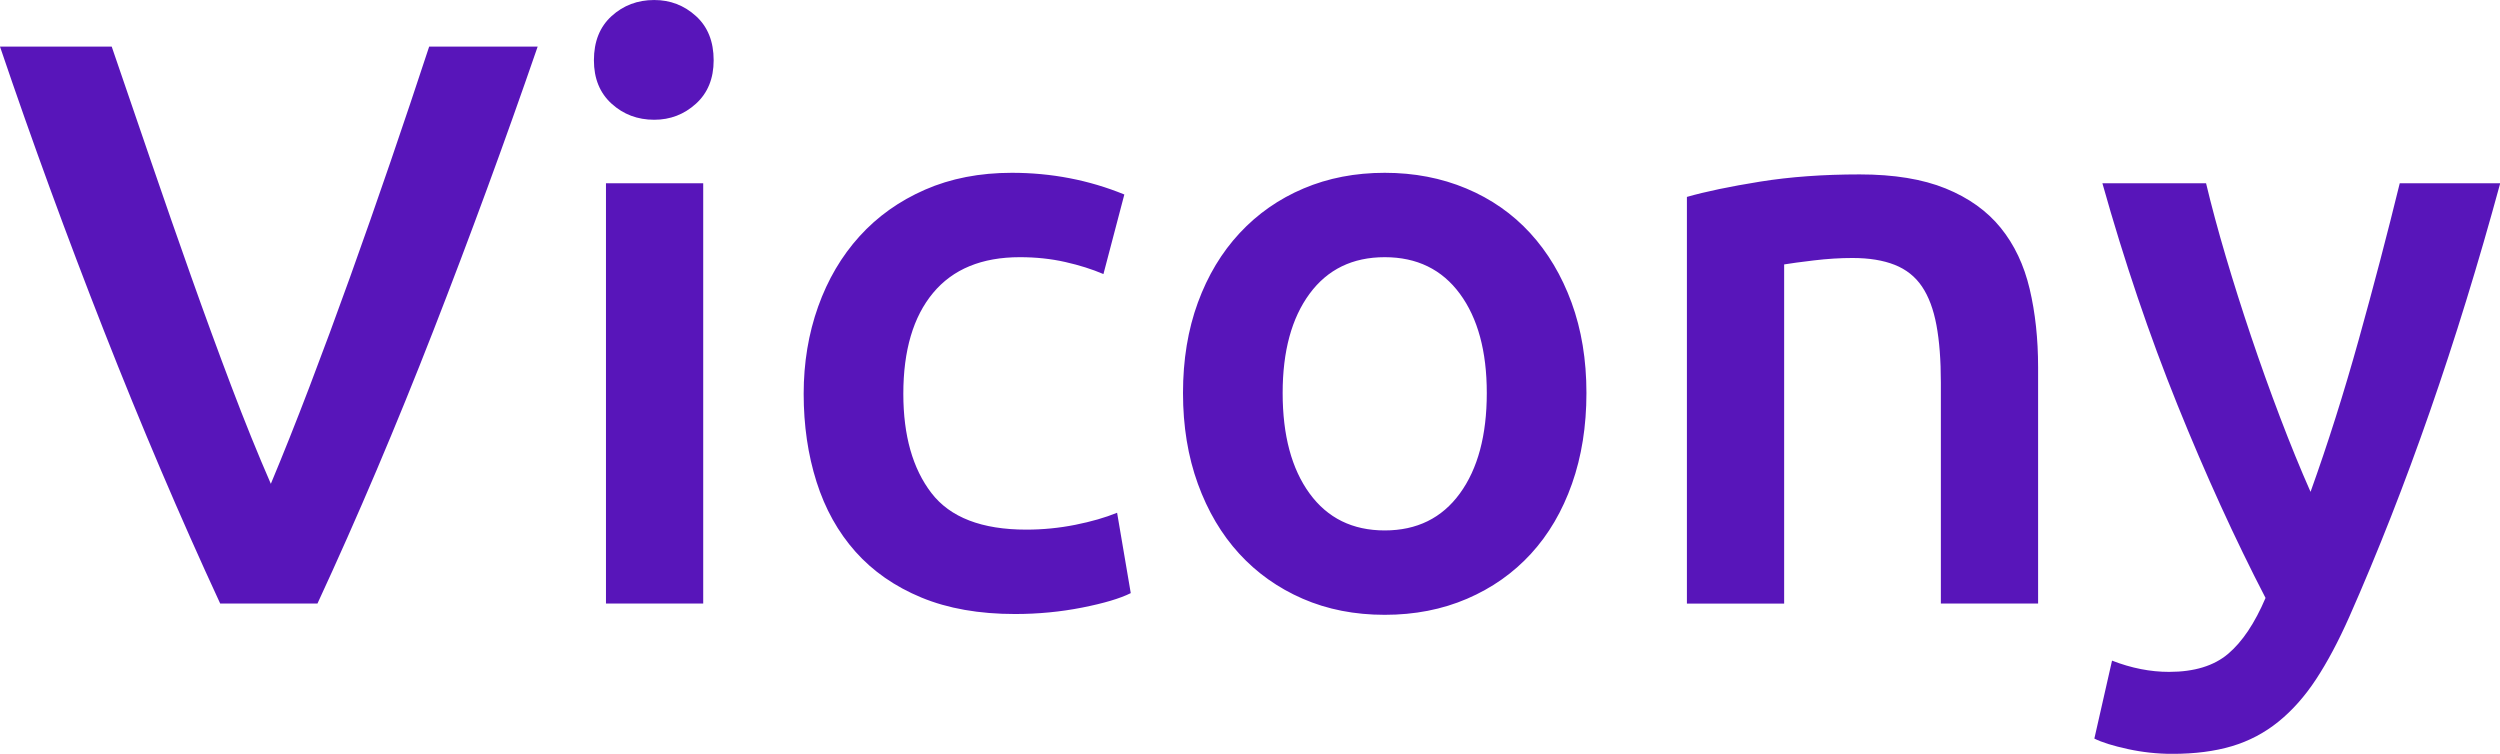 <?xml version="1.0" encoding="utf-8"?>
<svg xmlns="http://www.w3.org/2000/svg" class="looka-1j8o68f" height="126.092" viewBox="0 0 300 90.453" width="418.2">
  <defs id="SvgjsDefs4406"/>
  <g fill="#5815ba" id="SvgjsG4407" transform="matrix(4.822,0,0,4.822,-0.675,-24.012)">
    <path d="M5.62 20 q-1.5 -3.24 -2.89 -6.78 t-2.59 -7.08 l2.78 0 q0.48 1.4 0.98 2.86 t1 2.87 t1 2.73 t0.98 2.42 q0.46 -1.1 0.96 -2.41 t1.01 -2.73 t1.01 -2.88 t0.96 -2.86 l2.7 0 q-1.22 3.54 -2.6 7.08 t-2.88 6.78 l-2.42 0 z M17.64 20 l-2.42 0 l0 -10.46 l2.42 0 l0 10.46 z M17.9 6.48 q0 0.68 -0.44 1.08 t-1.04 0.4 q-0.62 0 -1.06 -0.4 t-0.44 -1.08 q0 -0.7 0.44 -1.1 t1.06 -0.4 q0.6 0 1.04 0.4 t0.44 1.1 z M20.14 14.78 q0 -1.16 0.36 -2.17 t1.03 -1.75 t1.63 -1.16 t2.16 -0.42 q1.48 0 2.8 0.54 l-0.52 1.98 q-0.42 -0.18 -0.95 -0.3 t-1.13 -0.12 q-1.42 0 -2.16 0.89 t-0.74 2.51 q0 1.56 0.7 2.47 t2.36 0.91 q0.62 0 1.22 -0.12 t1.04 -0.3 l0.34 2 q-0.4 0.2 -1.21 0.36 t-1.67 0.16 q-1.34 0 -2.33 -0.41 t-1.64 -1.14 t-0.97 -1.74 t-0.32 -2.19 z M39.62 14.76 q0 1.24 -0.36 2.26 t-1.02 1.74 t-1.59 1.12 t-2.05 0.4 t-2.04 -0.4 t-1.58 -1.12 t-1.03 -1.74 t-0.37 -2.26 t0.37 -2.25 t1.04 -1.73 t1.59 -1.11 t2.02 -0.39 t2.03 0.39 t1.59 1.11 t1.03 1.73 t0.37 2.25 z M37.14 14.76 q0 -1.56 -0.67 -2.47 t-1.87 -0.91 t-1.87 0.91 t-0.67 2.47 q0 1.58 0.67 2.5 t1.87 0.92 t1.87 -0.92 t0.67 -2.5 z M42.12 9.88 q0.7 -0.2 1.82 -0.38 t2.48 -0.18 q1.28 0 2.14 0.35 t1.37 0.98 t0.72 1.52 t0.21 1.95 l0 5.88 l-2.42 0 l0 -5.5 q0 -0.84 -0.11 -1.43 t-0.36 -0.96 t-0.68 -0.54 t-1.05 -0.17 q-0.46 0 -0.96 0.06 t-0.74 0.1 l0 8.44 l-2.42 0 l0 -10.12 z M62.36 9.54 q-1.62 5.96 -3.76 10.8 q-0.4 0.9 -0.82 1.54 t-0.94 1.06 t-1.16 0.61 t-1.48 0.19 q-0.56 0 -1.11 -0.12 t-0.83 -0.26 l0.44 -1.94 q0.72 0.28 1.42 0.28 q0.94 0 1.47 -0.45 t0.93 -1.39 q-1.14 -2.2 -2.19 -4.8 t-1.87 -5.52 l2.58 0 q0.2 0.84 0.49 1.82 t0.63 1.99 t0.72 2.01 t0.76 1.86 q0.64 -1.78 1.2 -3.79 t1.02 -3.89 l2.5 0 z"/>
  </g>
</svg>